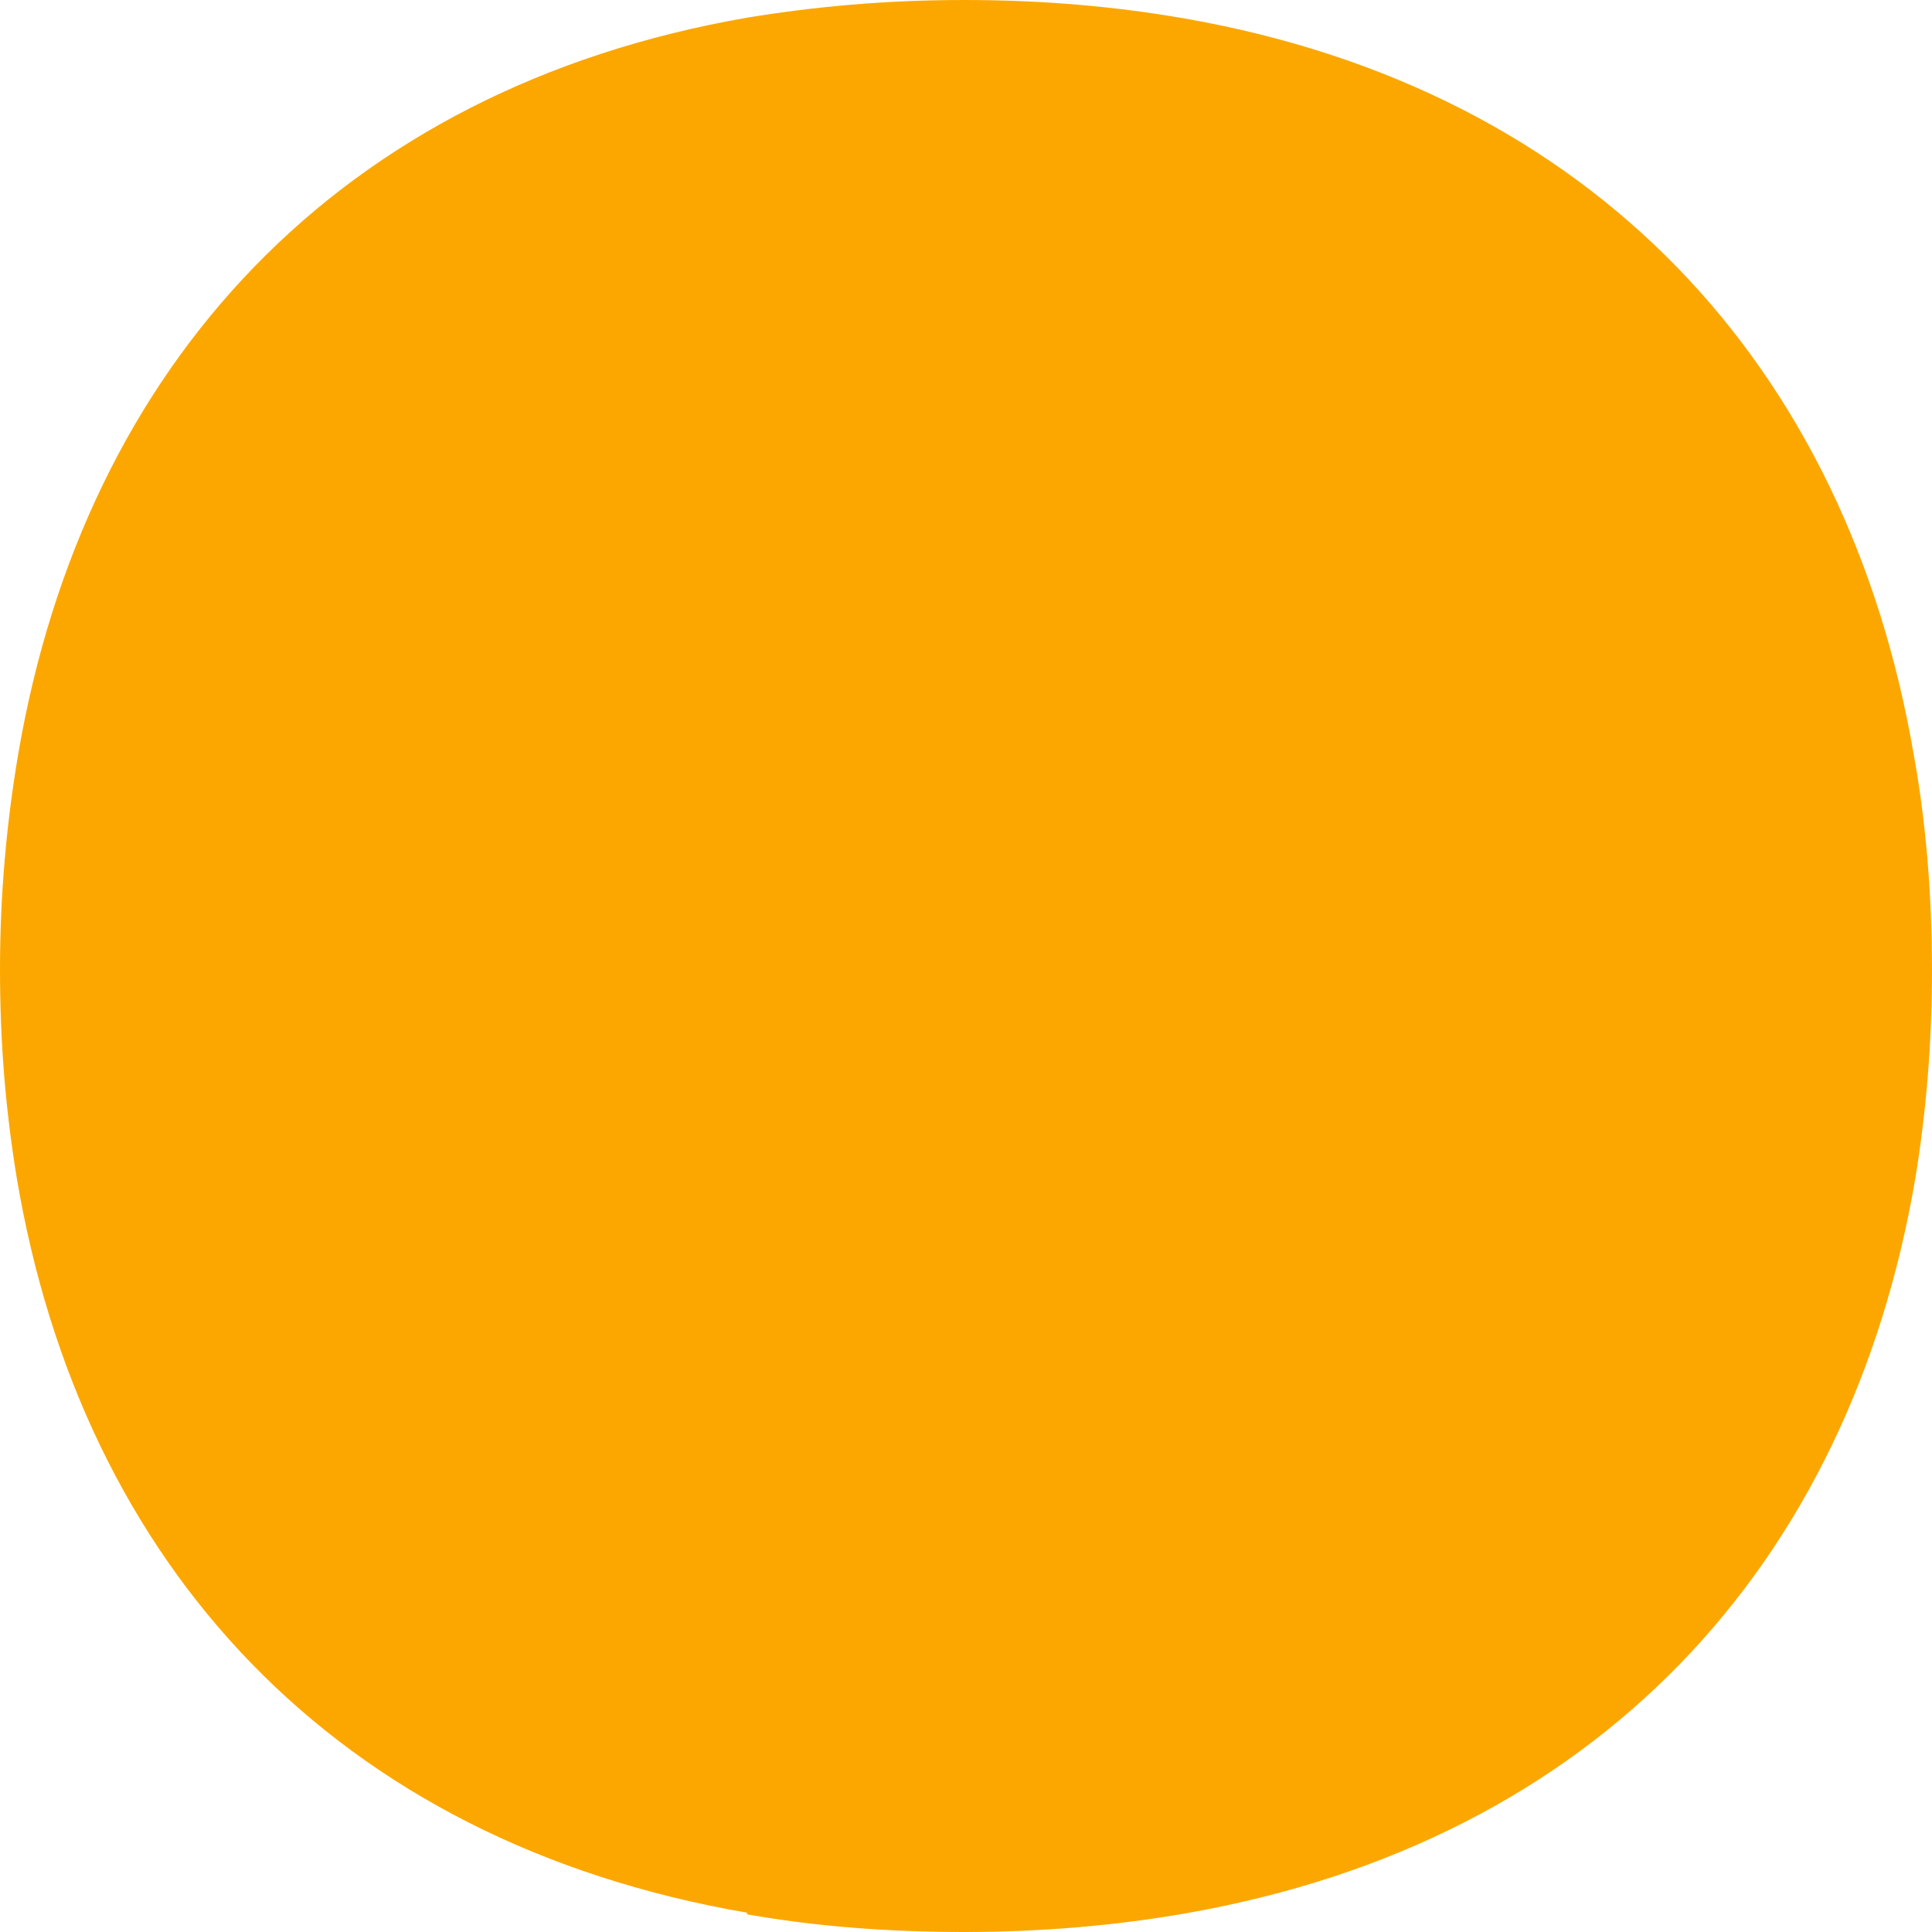 <?xml version="1.0" encoding="UTF-8"?> <svg xmlns="http://www.w3.org/2000/svg" width="20" height="20" viewBox="0 0 20 20" fill="none"><path id="dot 08" d="M7.733 19.817C8.44 19.942 9.19 20 9.983 20C10.776 20 11.552 19.933 12.267 19.808C16.526 19.066 19.147 16.205 19.828 12.194C19.94 11.51 20 10.792 20 10.042C20 9.291 19.94 8.515 19.81 7.807C19.121 3.795 16.5 0.934 12.267 0.192C11.552 0.067 10.793 -4.02446e-07 9.983 -4.37868e-07C9.172 -4.73289e-07 8.44 0.067 7.733 0.183C3.509 0.917 0.879 3.778 0.19 7.798C0.069 8.507 -4.04668e-07 9.258 -4.38572e-07 10.033C-4.72477e-07 10.809 0.06 11.501 0.172 12.185C0.845 16.205 3.474 19.066 7.733 19.8L7.733 19.817Z" fill="#FCA700"></path></svg> 